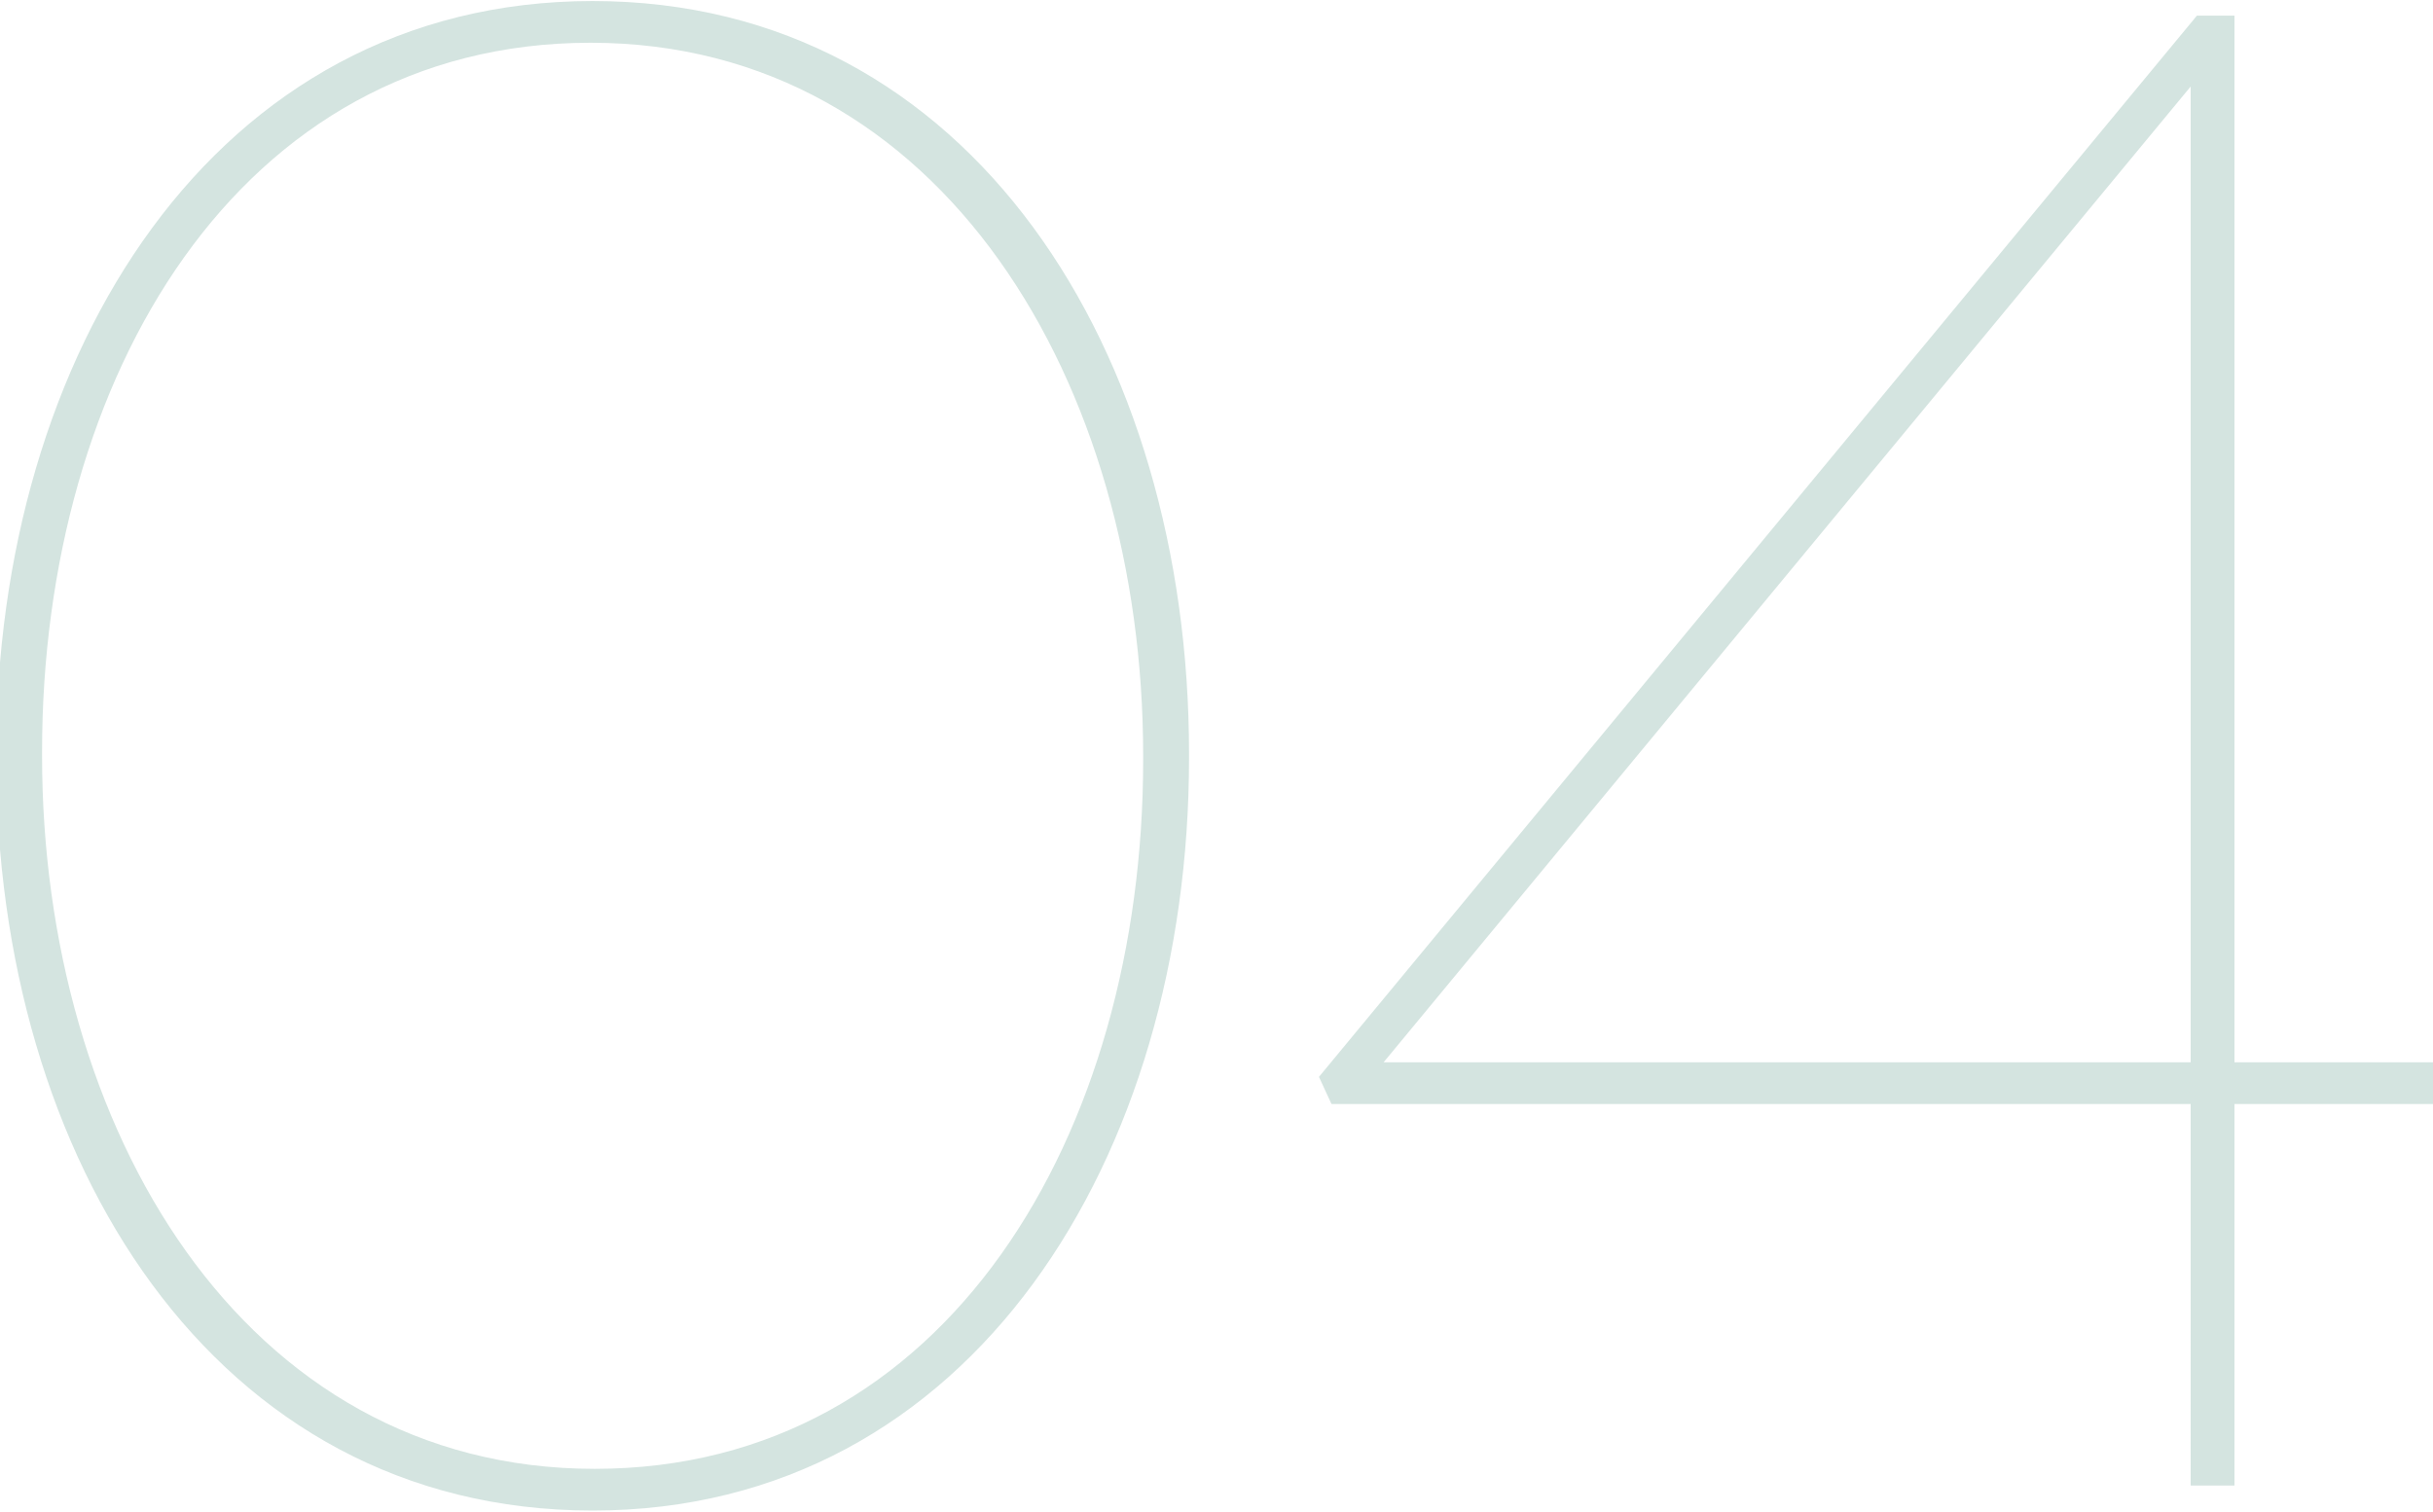 <svg width="280" height="174" viewBox="0 0 280 174" fill="none" xmlns="http://www.w3.org/2000/svg"><g clip-path="url(#a)"><path d="M68.2 173.88c43.68 0 68.64-40.8 68.64-86.64v-.48C136.84 40.68 111.88.12 68.2.12S-.44 40.92-.44 86.76v.48c0 46.08 24.96 86.64 68.64 86.64Zm.24-4.8c-40.56 0-63.6-39.36-63.6-82.08v-.48c0-42.96 22.56-81.6 63.12-81.6s63.6 39.36 63.6 82.08v.48c0 42.96-22.56 81.6-63.12 81.6ZM252.111 171h5.04v-43.92h27.6v-4.8h-27.6V1.8h-4.32l-101.04 122.16 1.44 3.12h98.88V171Zm-92.88-48.72 92.88-112.32v112.32h-92.88Z" fill="#D4E4E0"/></g><defs><clipPath id="a"><path fill="#fff" d="M0 0h280v174H0z"/></clipPath></defs></svg>